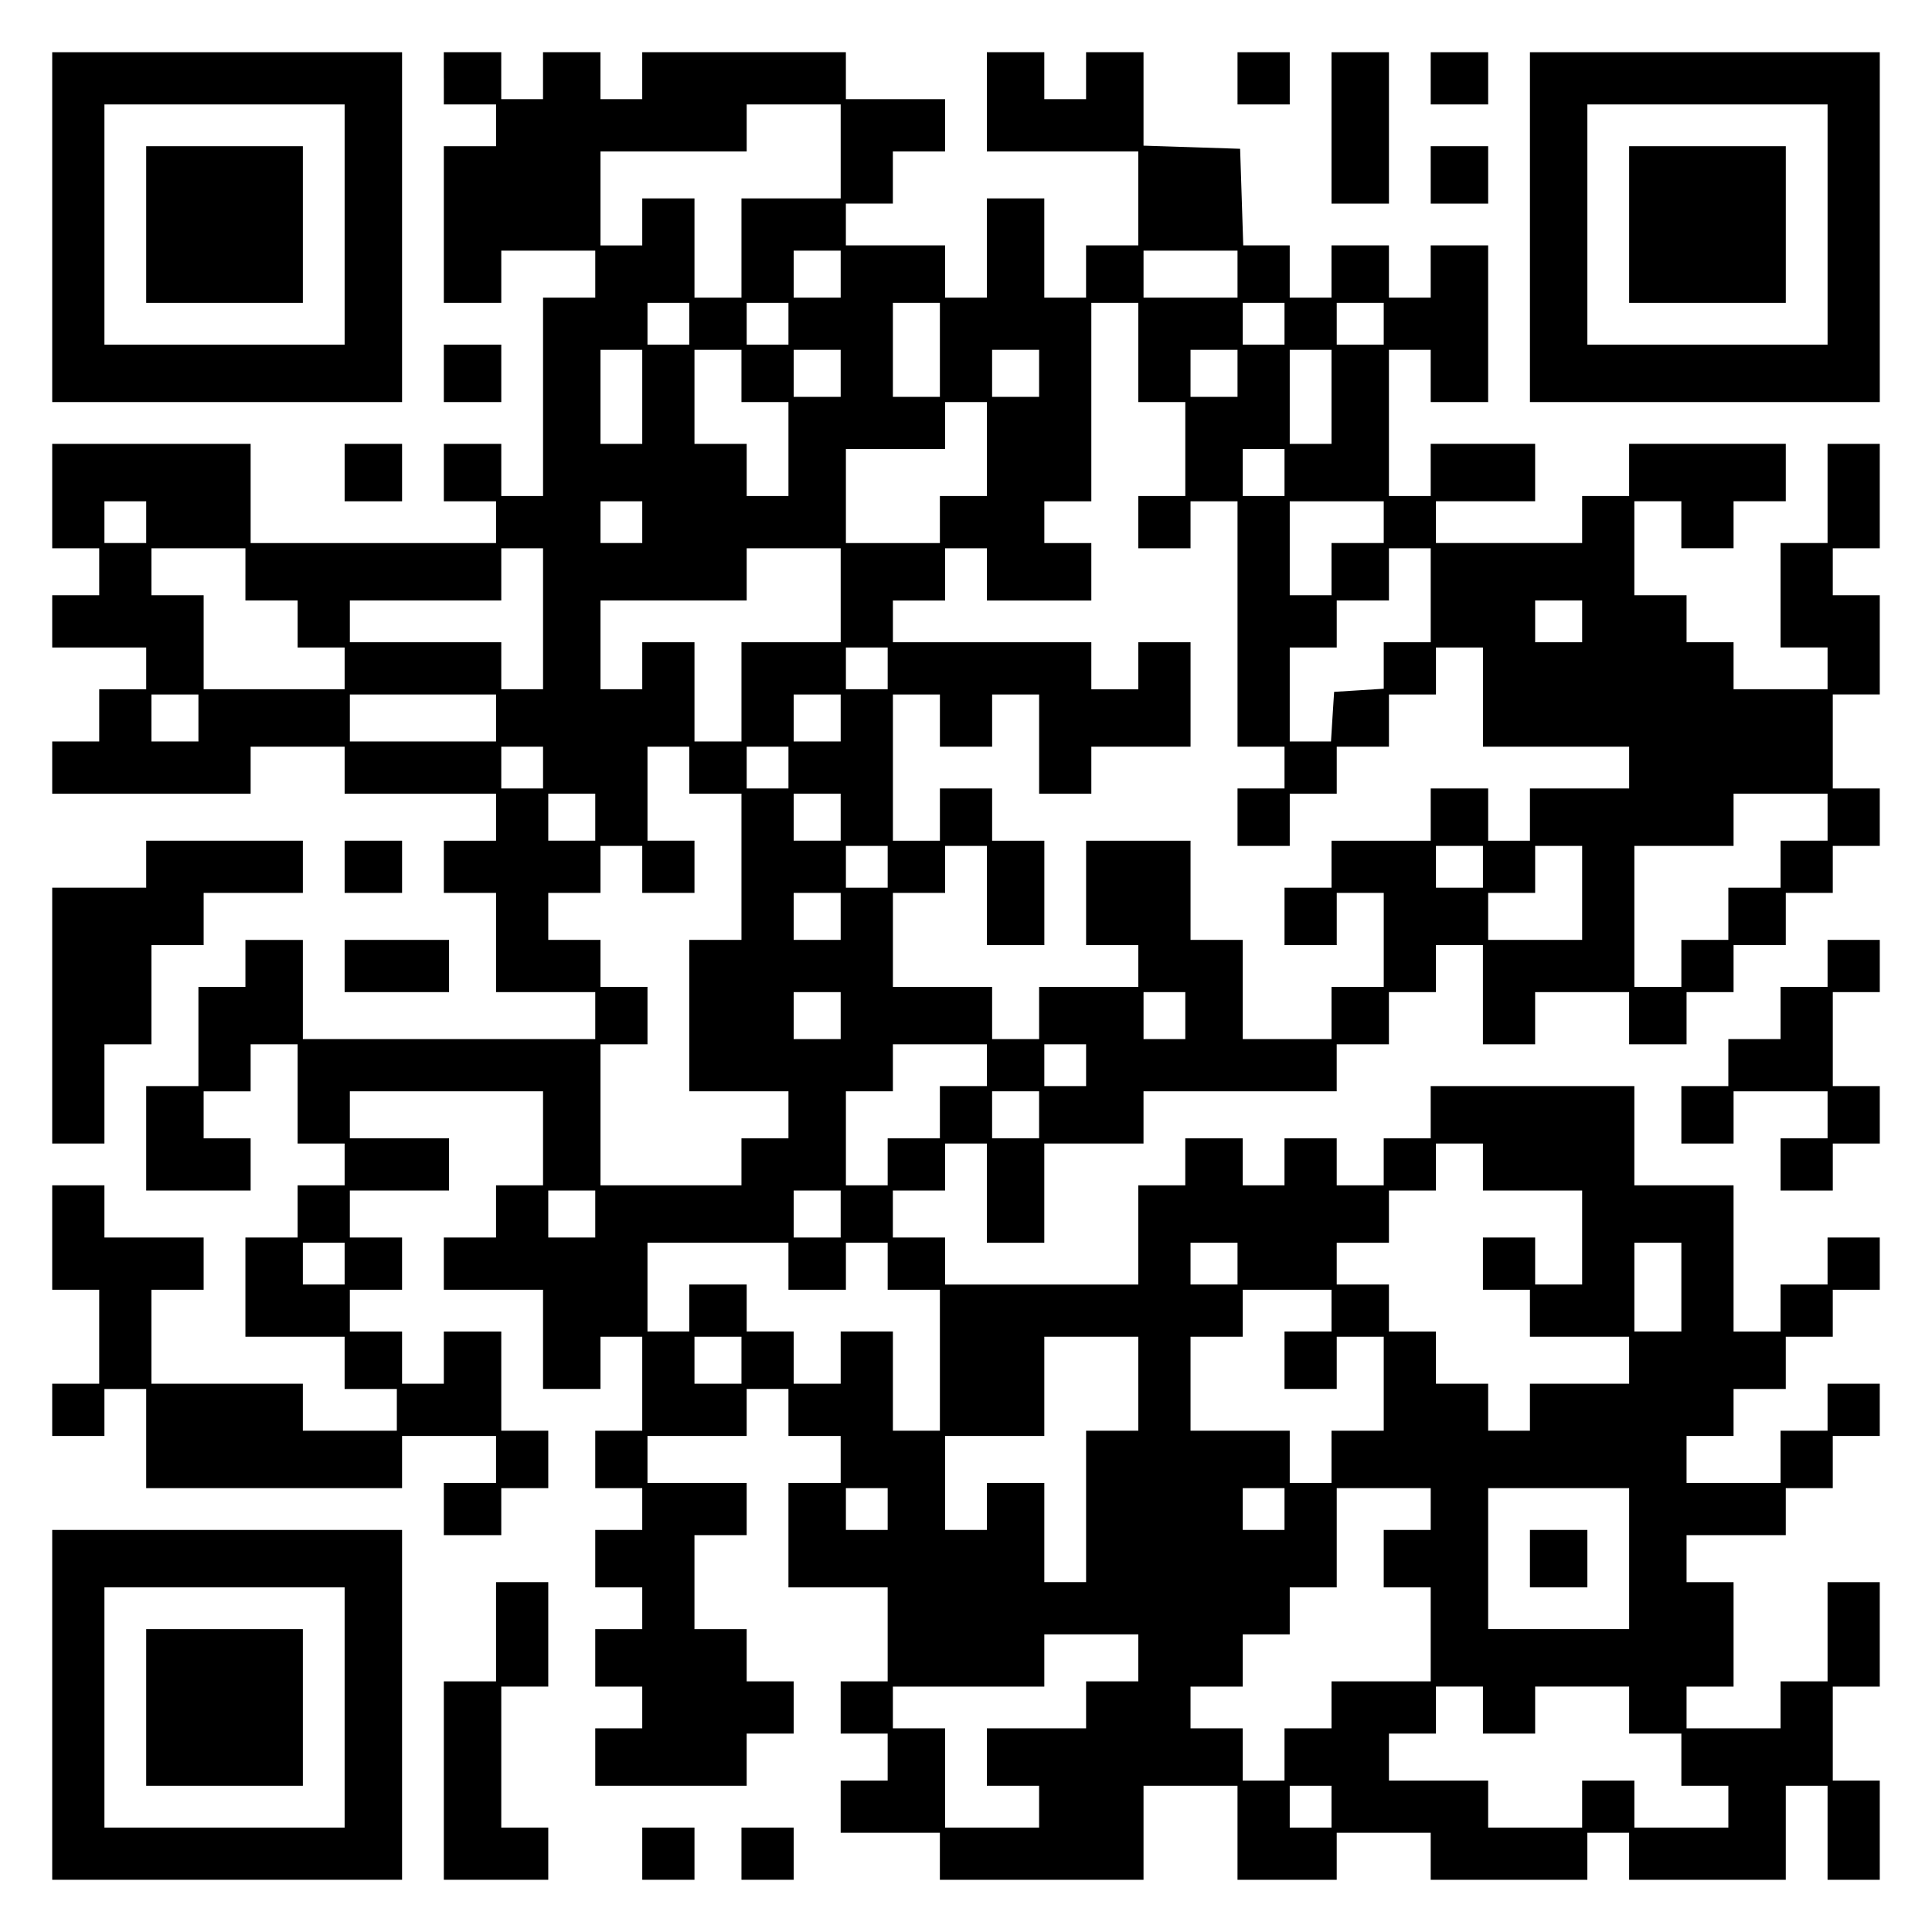 <?xml version="1.0" encoding="UTF-8" standalone="yes"?>
<svg version="1.0" xmlns="http://www.w3.org/2000/svg" width="100mm" height="100mm" viewBox="0 0 370 370" preserveAspectRatio="xMidYMid meet">
  <g transform="translate(0,370) scale(0.1,-0.1)" fill="#000000" stroke="none">
    <path d="M100 3265 l0 -335 335 0 335 0 0 335 0 335 -335 0 -335 0 0 -335z
m560 5 l0 -230 -230 0 -230 0 0 230 0 230 230 0 230 0 0 -230z"/>
    <path d="M280 3270 l0 -150 150 0 150 0 0 150 0 150 -150 0 -150 0 0 -150z"/>
    <path d="M850 3550 l0 -50 50 0 50 0 0 -40 0 -40 -50 0 -50 0 0 -150 0 -150
55 0 55 0 0 50 0 50 90 0 90 0 0 -45 0 -45 -50 0 -50 0 0 -190 0 -190 -40 0
-40 0 0 50 0 50 -55 0 -55 0 0 -55 0 -55 50 0 50 0 0 -40 0 -40 -235 0 -235 0
0 95 0 95 -190 0 -190 0 0 -100 0 -100 45 0 45 0 0 -45 0 -45 -45 0 -45 0 0
-50 0 -50 90 0 90 0 0 -40 0 -40 -45 0 -45 0 0 -50 0 -50 -45 0 -45 0 0 -50 0
-50 190 0 190 0 0 45 0 45 90 0 90 0 0 -45 0 -45 145 0 145 0 0 -45 0 -45 -50
0 -50 0 0 -50 0 -50 50 0 50 0 0 -95 0 -95 95 0 95 0 0 -45 0 -45 -280 0 -280
0 0 95 0 95 -55 0 -55 0 0 -45 0 -45 -45 0 -45 0 0 -95 0 -95 -50 0 -50 0 0
-100 0 -100 100 0 100 0 0 50 0 50 -45 0 -45 0 0 45 0 45 45 0 45 0 0 45 0 45
45 0 45 0 0 -95 0 -95 45 0 45 0 0 -40 0 -40 -45 0 -45 0 0 -50 0 -50 -50 0
-50 0 0 -95 0 -95 95 0 95 0 0 -50 0 -50 50 0 50 0 0 -40 0 -40 -90 0 -90 0 0
45 0 45 -145 0 -145 0 0 90 0 90 50 0 50 0 0 50 0 50 -95 0 -95 0 0 50 0 50
-50 0 -50 0 0 -100 0 -100 45 0 45 0 0 -90 0 -90 -45 0 -45 0 0 -50 0 -50 50
0 50 0 0 45 0 45 40 0 40 0 0 -95 0 -95 245 0 245 0 0 50 0 50 90 0 90 0 0
-45 0 -45 -50 0 -50 0 0 -50 0 -50 55 0 55 0 0 45 0 45 45 0 45 0 0 55 0 55
-45 0 -45 0 0 95 0 95 -55 0 -55 0 0 -50 0 -50 -40 0 -40 0 0 50 0 50 -50 0
-50 0 0 40 0 40 50 0 50 0 0 50 0 50 -50 0 -50 0 0 45 0 45 95 0 95 0 0 50 0
50 -95 0 -95 0 0 45 0 45 185 0 185 0 0 -90 0 -90 -45 0 -45 0 0 -50 0 -50
-50 0 -50 0 0 -50 0 -50 95 0 95 0 0 -95 0 -95 55 0 55 0 0 50 0 50 40 0 40 0
0 -90 0 -90 -45 0 -45 0 0 -55 0 -55 45 0 45 0 0 -40 0 -40 -45 0 -45 0 0 -55
0 -55 45 0 45 0 0 -40 0 -40 -45 0 -45 0 0 -55 0 -55 45 0 45 0 0 -40 0 -40
-45 0 -45 0 0 -55 0 -55 145 0 145 0 0 50 0 50 45 0 45 0 0 50 0 50 -45 0 -45
0 0 50 0 50 -50 0 -50 0 0 90 0 90 50 0 50 0 0 50 0 50 -95 0 -95 0 0 45 0 45
95 0 95 0 0 45 0 45 40 0 40 0 0 -45 0 -45 50 0 50 0 0 -45 0 -45 -50 0 -50 0
0 -100 0 -100 95 0 95 0 0 -90 0 -90 -45 0 -45 0 0 -50 0 -50 45 0 45 0 0 -45
0 -45 -45 0 -45 0 0 -50 0 -50 95 0 95 0 0 -45 0 -45 195 0 195 0 0 90 0 90
90 0 90 0 0 -90 0 -90 95 0 95 0 0 45 0 45 90 0 90 0 0 -45 0 -45 150 0 150 0
0 45 0 45 40 0 40 0 0 -45 0 -45 150 0 150 0 0 90 0 90 40 0 40 0 0 -90 0 -90
50 0 50 0 0 95 0 95 -45 0 -45 0 0 90 0 90 45 0 45 0 0 100 0 100 -50 0 -50 0
0 -95 0 -95 -45 0 -45 0 0 -45 0 -45 -90 0 -90 0 0 40 0 40 45 0 45 0 0 100 0
100 -45 0 -45 0 0 45 0 45 95 0 95 0 0 45 0 45 45 0 45 0 0 50 0 50 45 0 45 0
0 50 0 50 -50 0 -50 0 0 -45 0 -45 -45 0 -45 0 0 -50 0 -50 -90 0 -90 0 0 45
0 45 45 0 45 0 0 45 0 45 50 0 50 0 0 50 0 50 45 0 45 0 0 45 0 45 45 0 45 0
0 50 0 50 -50 0 -50 0 0 -45 0 -45 -45 0 -45 0 0 -45 0 -45 -45 0 -45 0 0 140
0 140 -95 0 -95 0 0 95 0 95 -195 0 -195 0 0 -50 0 -50 -45 0 -45 0 0 -45 0
-45 -45 0 -45 0 0 45 0 45 -50 0 -50 0 0 -45 0 -45 -40 0 -40 0 0 45 0 45 -55
0 -55 0 0 -45 0 -45 -45 0 -45 0 0 -95 0 -95 -185 0 -185 0 0 45 0 45 -50 0
-50 0 0 45 0 45 50 0 50 0 0 45 0 45 40 0 40 0 0 -95 0 -95 55 0 55 0 0 95 0
95 95 0 95 0 0 50 0 50 185 0 185 0 0 45 0 45 50 0 50 0 0 50 0 50 45 0 45 0
0 45 0 45 45 0 45 0 0 -95 0 -95 50 0 50 0 0 50 0 50 90 0 90 0 0 -50 0 -50
55 0 55 0 0 50 0 50 45 0 45 0 0 45 0 45 50 0 50 0 0 50 0 50 45 0 45 0 0 45
0 45 45 0 45 0 0 55 0 55 -45 0 -45 0 0 90 0 90 45 0 45 0 0 95 0 95 -45 0
-45 0 0 45 0 45 45 0 45 0 0 100 0 100 -50 0 -50 0 0 -95 0 -95 -45 0 -45 0 0
-100 0 -100 45 0 45 0 0 -40 0 -40 -90 0 -90 0 0 45 0 45 -45 0 -45 0 0 45 0
45 -50 0 -50 0 0 90 0 90 45 0 45 0 0 -45 0 -45 50 0 50 0 0 45 0 45 50 0 50
0 0 55 0 55 -150 0 -150 0 0 -50 0 -50 -45 0 -45 0 0 -45 0 -45 -140 0 -140 0
0 40 0 40 95 0 95 0 0 55 0 55 -100 0 -100 0 0 -50 0 -50 -40 0 -40 0 0 140 0
140 40 0 40 0 0 -50 0 -50 55 0 55 0 0 150 0 150 -55 0 -55 0 0 -50 0 -50 -40
0 -40 0 0 50 0 50 -55 0 -55 0 0 -50 0 -50 -40 0 -40 0 0 50 0 50 -45 0 -44 0
-3 93 -3 92 -92 3 -93 3 0 89 0 90 -55 0 -55 0 0 -45 0 -45 -40 0 -40 0 0 45
0 45 -55 0 -55 0 0 -95 0 -95 145 0 145 0 0 -90 0 -90 -50 0 -50 0 0 -50 0
-50 -40 0 -40 0 0 95 0 95 -55 0 -55 0 0 -95 0 -95 -40 0 -40 0 0 50 0 50 -95
0 -95 0 0 40 0 40 45 0 45 0 0 50 0 50 50 0 50 0 0 50 0 50 -95 0 -95 0 0 45
0 45 -195 0 -195 0 0 -45 0 -45 -40 0 -40 0 0 45 0 45 -55 0 -55 0 0 -45 0
-45 -40 0 -40 0 0 45 0 45 -55 0 -55 0 0 -50z m760 -140 l0 -90 -95 0 -95 0 0
-95 0 -95 -45 0 -45 0 0 95 0 95 -50 0 -50 0 0 -45 0 -45 -40 0 -40 0 0 90 0
90 140 0 140 0 0 45 0 45 90 0 90 0 0 -90z m0 -235 l0 -45 -45 0 -45 0 0 45 0
45 45 0 45 0 0 -45z m760 0 l0 -45 -90 0 -90 0 0 45 0 45 90 0 90 0 0 -45z
m-1050 -95 l0 -40 -40 0 -40 0 0 40 0 40 40 0 40 0 0 -40z m190 0 l0 -40 -40
0 -40 0 0 40 0 40 40 0 40 0 0 -40z m290 -50 l0 -90 -45 0 -45 0 0 90 0 90 45
0 45 0 0 -90z m380 -5 l0 -95 45 0 45 0 0 -90 0 -90 -45 0 -45 0 0 -50 0 -50
50 0 50 0 0 45 0 45 45 0 45 0 0 -235 0 -235 45 0 45 0 0 -40 0 -40 -45 0 -45
0 0 -55 0 -55 50 0 50 0 0 50 0 50 45 0 45 0 0 45 0 45 50 0 50 0 0 50 0 50
45 0 45 0 0 45 0 45 45 0 45 0 0 -95 0 -95 140 0 140 0 0 -40 0 -40 -95 0 -95
0 0 -50 0 -50 -40 0 -40 0 0 50 0 50 -55 0 -55 0 0 -50 0 -50 -95 0 -95 0 0
-45 0 -45 -45 0 -45 0 0 -55 0 -55 50 0 50 0 0 50 0 50 45 0 45 0 0 -90 0 -90
-50 0 -50 0 0 -50 0 -50 -85 0 -85 0 0 95 0 95 -50 0 -50 0 0 95 0 95 -100 0
-100 0 0 -100 0 -100 50 0 50 0 0 -40 0 -40 -95 0 -95 0 0 -50 0 -50 -45 0
-45 0 0 50 0 50 -95 0 -95 0 0 90 0 90 50 0 50 0 0 45 0 45 40 0 40 0 0 -95 0
-95 55 0 55 0 0 100 0 100 -50 0 -50 0 0 50 0 50 -50 0 -50 0 0 -50 0 -50 -45
0 -45 0 0 140 0 140 45 0 45 0 0 -50 0 -50 50 0 50 0 0 50 0 50 45 0 45 0 0
-95 0 -95 50 0 50 0 0 45 0 45 95 0 95 0 0 100 0 100 -50 0 -50 0 0 -45 0 -45
-45 0 -45 0 0 45 0 45 -190 0 -190 0 0 40 0 40 50 0 50 0 0 50 0 50 40 0 40 0
0 -50 0 -50 100 0 100 0 0 55 0 55 -45 0 -45 0 0 40 0 40 45 0 45 0 0 190 0
190 45 0 45 0 0 -95z m280 55 l0 -40 -40 0 -40 0 0 40 0 40 40 0 40 0 0 -40z
m190 0 l0 -40 -45 0 -45 0 0 40 0 40 45 0 45 0 0 -40z m-1420 -140 l0 -90 -40
0 -40 0 0 90 0 90 40 0 40 0 0 -90z m190 40 l0 -50 45 0 45 0 0 -90 0 -90 -40
0 -40 0 0 50 0 50 -50 0 -50 0 0 90 0 90 45 0 45 0 0 -50z m190 5 l0 -45 -45
0 -45 0 0 45 0 45 45 0 45 0 0 -45z m380 0 l0 -45 -45 0 -45 0 0 45 0 45 45 0
45 0 0 -45z m380 0 l0 -45 -45 0 -45 0 0 45 0 45 45 0 45 0 0 -45z m180 -45
l0 -90 -40 0 -40 0 0 90 0 90 40 0 40 0 0 -90z m-660 -100 l0 -90 -45 0 -45 0
0 -45 0 -45 -90 0 -90 0 0 90 0 90 95 0 95 0 0 45 0 45 40 0 40 0 0 -90z m570
-45 l0 -45 -40 0 -40 0 0 45 0 45 40 0 40 0 0 -45z m-2180 -95 l0 -40 -40 0
-40 0 0 40 0 40 40 0 40 0 0 -40z m950 0 l0 -40 -40 0 -40 0 0 40 0 40 40 0
40 0 0 -40z m1420 0 l0 -40 -50 0 -50 0 0 -50 0 -50 -40 0 -40 0 0 90 0 90 90
0 90 0 0 -40z m-2180 -100 l0 -50 50 0 50 0 0 -45 0 -45 45 0 45 0 0 -40 0
-40 -135 0 -135 0 0 90 0 90 -50 0 -50 0 0 45 0 45 90 0 90 0 0 -50z m570 -85
l0 -135 -40 0 -40 0 0 45 0 45 -145 0 -145 0 0 40 0 40 145 0 145 0 0 50 0 50
40 0 40 0 0 -135z m570 45 l0 -90 -95 0 -95 0 0 -95 0 -95 -45 0 -45 0 0 95 0
95 -50 0 -50 0 0 -45 0 -45 -40 0 -40 0 0 85 0 85 140 0 140 0 0 50 0 50 90 0
90 0 0 -90z m1130 0 l0 -90 -45 0 -45 0 0 -44 0 -45 -47 -3 -48 -3 -3 -47 -3
-48 -40 0 -39 0 0 90 0 90 45 0 45 0 0 45 0 45 50 0 50 0 0 50 0 50 40 0 40 0
0 -90z m290 -50 l0 -40 -45 0 -45 0 0 40 0 40 45 0 45 0 0 -40z m-1330 -90 l0
-40 -40 0 -40 0 0 40 0 40 40 0 40 0 0 -40z m-1320 -95 l0 -45 -45 0 -45 0 0
45 0 45 45 0 45 0 0 -45z m570 0 l0 -45 -140 0 -140 0 0 45 0 45 140 0 140 0
0 -45z m660 0 l0 -45 -45 0 -45 0 0 45 0 45 45 0 45 0 0 -45z m-570 -95 l0
-40 -40 0 -40 0 0 40 0 40 40 0 40 0 0 -40z m280 -5 l0 -45 50 0 50 0 0 -140
0 -140 -50 0 -50 0 0 -145 0 -145 95 0 95 0 0 -45 0 -45 -45 0 -45 0 0 -45 0
-45 -135 0 -135 0 0 135 0 135 45 0 45 0 0 55 0 55 -45 0 -45 0 0 45 0 45 -50
0 -50 0 0 45 0 45 50 0 50 0 0 45 0 45 40 0 40 0 0 -45 0 -45 50 0 50 0 0 50
0 50 -45 0 -45 0 0 90 0 90 40 0 40 0 0 -45z m190 5 l0 -40 -40 0 -40 0 0 40
0 40 40 0 40 0 0 -40z m-370 -95 l0 -45 -45 0 -45 0 0 45 0 45 45 0 45 0 0
-45z m470 0 l0 -45 -45 0 -45 0 0 45 0 45 45 0 45 0 0 -45z m1890 0 l0 -45
-45 0 -45 0 0 -45 0 -45 -50 0 -50 0 0 -50 0 -50 -45 0 -45 0 0 -45 0 -45 -45
0 -45 0 0 135 0 135 95 0 95 0 0 50 0 50 90 0 90 0 0 -45z m-1800 -95 l0 -40
-40 0 -40 0 0 40 0 40 40 0 40 0 0 -40z m1140 0 l0 -40 -45 0 -45 0 0 40 0 40
45 0 45 0 0 -40z m190 -50 l0 -90 -90 0 -90 0 0 45 0 45 45 0 45 0 0 45 0 45
45 0 45 0 0 -90z m-1420 -45 l0 -45 -45 0 -45 0 0 45 0 45 45 0 45 0 0 -45z
m0 -190 l0 -45 -45 0 -45 0 0 45 0 45 45 0 45 0 0 -45z m660 0 l0 -45 -40 0
-40 0 0 45 0 45 40 0 40 0 0 -45z m-380 -95 l0 -40 -45 0 -45 0 0 -50 0 -50
-50 0 -50 0 0 -45 0 -45 -40 0 -40 0 0 90 0 90 45 0 45 0 0 45 0 45 90 0 90 0
0 -40z m190 0 l0 -40 -40 0 -40 0 0 40 0 40 40 0 40 0 0 -40z m-90 -95 l0 -45
-45 0 -45 0 0 45 0 45 45 0 45 0 0 -45z m850 -100 l0 -45 95 0 95 0 0 -90 0
-90 -45 0 -45 0 0 45 0 45 -50 0 -50 0 0 -50 0 -50 45 0 45 0 0 -45 0 -45 95
0 95 0 0 -45 0 -45 -95 0 -95 0 0 -45 0 -45 -40 0 -40 0 0 45 0 45 -50 0 -50
0 0 50 0 50 -45 0 -45 0 0 45 0 45 -50 0 -50 0 0 40 0 40 50 0 50 0 0 50 0 50
45 0 45 0 0 45 0 45 45 0 45 0 0 -45z m-1700 -90 l0 -45 -45 0 -45 0 0 45 0
45 45 0 45 0 0 -45z m470 0 l0 -45 -45 0 -45 0 0 45 0 45 45 0 45 0 0 -45z
m-950 -95 l0 -40 -40 0 -40 0 0 40 0 40 40 0 40 0 0 -40z m850 -5 l0 -45 55 0
55 0 0 45 0 45 40 0 40 0 0 -45 0 -45 50 0 50 0 0 -135 0 -135 -45 0 -45 0 0
95 0 95 -50 0 -50 0 0 -50 0 -50 -45 0 -45 0 0 50 0 50 -45 0 -45 0 0 45 0 45
-55 0 -55 0 0 -45 0 -45 -40 0 -40 0 0 85 0 85 135 0 135 0 0 -45z m860 5 l0
-40 -45 0 -45 0 0 40 0 40 45 0 45 0 0 -40z m850 -45 l0 -85 -45 0 -45 0 0 85
0 85 45 0 45 0 0 -85z m-670 -45 l0 -40 -45 0 -45 0 0 -55 0 -55 50 0 50 0 0
50 0 50 45 0 45 0 0 -90 0 -90 -50 0 -50 0 0 -50 0 -50 -40 0 -40 0 0 50 0 50
-95 0 -95 0 0 90 0 90 50 0 50 0 0 45 0 45 85 0 85 0 0 -40z m-1130 -95 l0
-45 -45 0 -45 0 0 45 0 45 45 0 45 0 0 -45z m760 -45 l0 -90 -50 0 -50 0 0
-145 0 -145 -40 0 -40 0 0 95 0 95 -55 0 -55 0 0 -45 0 -45 -40 0 -40 0 0 90
0 90 95 0 95 0 0 95 0 95 90 0 90 0 0 -90z m-480 -240 l0 -40 -40 0 -40 0 0
40 0 40 40 0 40 0 0 -40z m760 0 l0 -40 -40 0 -40 0 0 40 0 40 40 0 40 0 0
-40z m280 0 l0 -40 -45 0 -45 0 0 -55 0 -55 45 0 45 0 0 -90 0 -90 -95 0 -95
0 0 -45 0 -45 -45 0 -45 0 0 -50 0 -50 -40 0 -40 0 0 50 0 50 -50 0 -50 0 0
40 0 40 50 0 50 0 0 50 0 50 45 0 45 0 0 45 0 45 45 0 45 0 0 95 0 95 90 0 90
0 0 -40z m380 -95 l0 -135 -135 0 -135 0 0 135 0 135 135 0 135 0 0 -135z
m-940 -190 l0 -45 -50 0 -50 0 0 -45 0 -45 -95 0 -95 0 0 -55 0 -55 50 0 50 0
0 -40 0 -40 -90 0 -90 0 0 95 0 95 -50 0 -50 0 0 40 0 40 145 0 145 0 0 50 0
50 90 0 90 0 0 -45z m660 -100 l0 -45 50 0 50 0 0 45 0 45 90 0 90 0 0 -45 0
-45 50 0 50 0 0 -50 0 -50 45 0 45 0 0 -40 0 -40 -90 0 -90 0 0 45 0 45 -50 0
-50 0 0 -45 0 -45 -90 0 -90 0 0 45 0 45 -95 0 -95 0 0 45 0 45 45 0 45 0 0
45 0 45 45 0 45 0 0 -45z m-290 -185 l0 -40 -40 0 -40 0 0 40 0 40 40 0 40 0
0 -40z"/>
    <path d="M2930 715 l0 -55 55 0 55 0 0 55 0 55 -55 0 -55 0 0 -55z"/>
    <path d="M2370 3550 l0 -50 50 0 50 0 0 50 0 50 -50 0 -50 0 0 -50z"/>
    <path d="M2550 3455 l0 -145 55 0 55 0 0 145 0 145 -55 0 -55 0 0 -145z"/>
    <path d="M2740 3550 l0 -50 55 0 55 0 0 50 0 50 -55 0 -55 0 0 -50z"/>
    <path d="M2930 3265 l0 -335 335 0 335 0 0 335 0 335 -335 0 -335 0 0 -335z
m570 5 l0 -230 -230 0 -230 0 0 230 0 230 230 0 230 0 0 -230z"/>
    <path d="M3120 3270 l0 -150 150 0 150 0 0 150 0 150 -150 0 -150 0 0 -150z"/>
    <path d="M2740 3365 l0 -55 55 0 55 0 0 55 0 55 -55 0 -55 0 0 -55z"/>
    <path d="M850 2985 l0 -55 55 0 55 0 0 55 0 55 -55 0 -55 0 0 -55z"/>
    <path d="M660 2795 l0 -55 55 0 55 0 0 55 0 55 -55 0 -55 0 0 -55z"/>
    <path d="M280 2045 l0 -45 -90 0 -90 0 0 -245 0 -245 50 0 50 0 0 95 0 95 45
0 45 0 0 95 0 95 50 0 50 0 0 50 0 50 95 0 95 0 0 50 0 50 -150 0 -150 0 0
-45z"/>
    <path d="M660 2040 l0 -50 55 0 55 0 0 50 0 50 -55 0 -55 0 0 -50z"/>
    <path d="M660 1850 l0 -50 100 0 100 0 0 50 0 50 -100 0 -100 0 0 -50z"/>
    <path d="M3500 1855 l0 -45 -45 0 -45 0 0 -50 0 -50 -50 0 -50 0 0 -45 0 -45
-45 0 -45 0 0 -55 0 -55 50 0 50 0 0 50 0 50 90 0 90 0 0 -45 0 -45 -45 0 -45
0 0 -50 0 -50 50 0 50 0 0 45 0 45 45 0 45 0 0 55 0 55 -45 0 -45 0 0 90 0 90
45 0 45 0 0 50 0 50 -50 0 -50 0 0 -45z"/>
    <path d="M100 435 l0 -335 335 0 335 0 0 335 0 335 -335 0 -335 0 0 -335z
m560 -5 l0 -230 -230 0 -230 0 0 230 0 230 230 0 230 0 0 -230z"/>
    <path d="M280 430 l0 -150 150 0 150 0 0 150 0 150 -150 0 -150 0 0 -150z"/>
    <path d="M950 575 l0 -95 -50 0 -50 0 0 -190 0 -190 100 0 100 0 0 50 0 50
-45 0 -45 0 0 135 0 135 45 0 45 0 0 100 0 100 -50 0 -50 0 0 -95z"/>
    <path d="M1230 150 l0 -50 50 0 50 0 0 50 0 50 -50 0 -50 0 0 -50z"/>
    <path d="M1420 150 l0 -50 50 0 50 0 0 50 0 50 -50 0 -50 0 0 -50z"/>
  </g>
</svg>